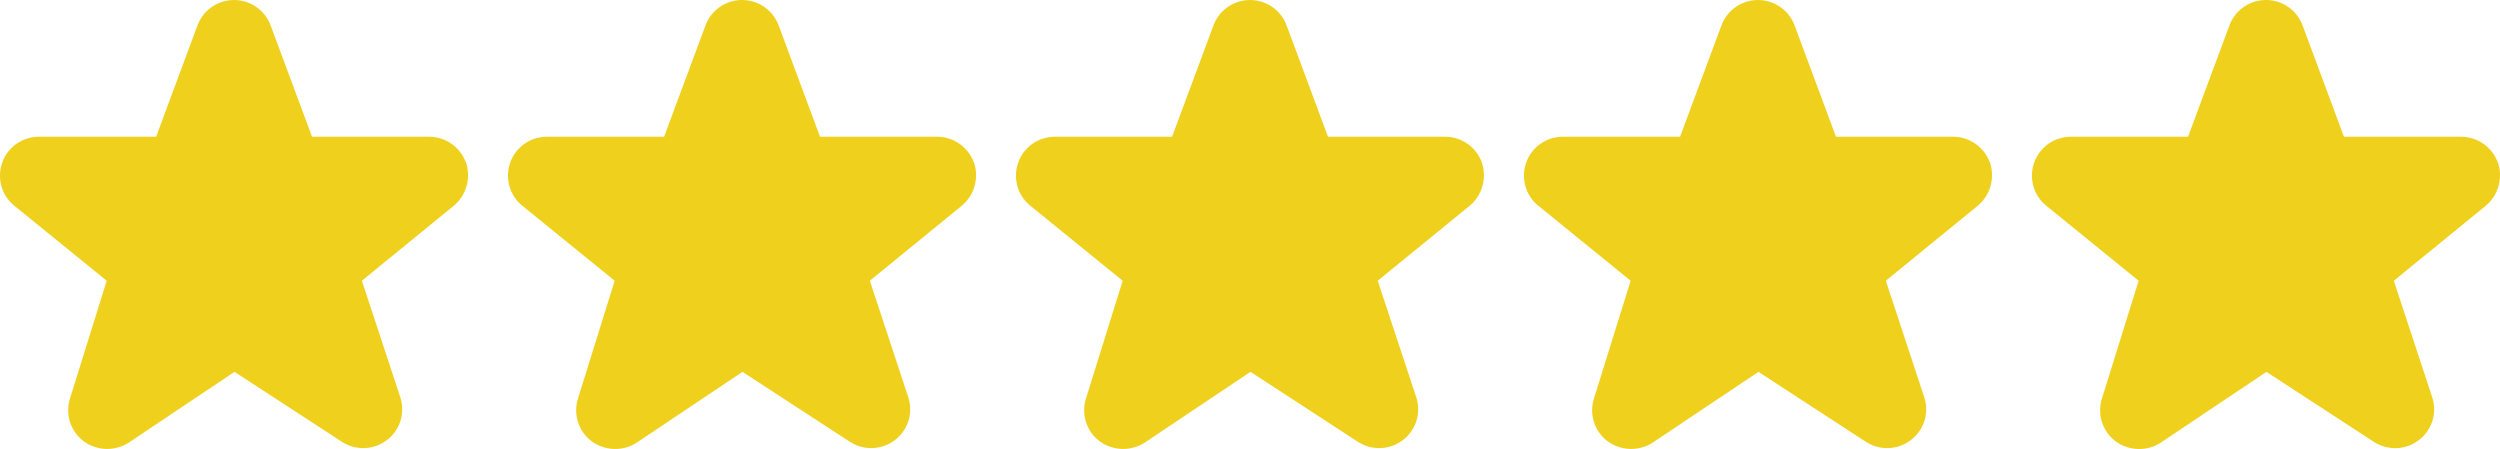 <svg xmlns="http://www.w3.org/2000/svg" viewBox="0 0 1252.07 224.86"><defs><style>.cls-1{fill:#efd01d;}</style></defs><title>stars2</title><g id="Vrstva_2" data-name="Vrstva 2"><g id="Vrstva_1-2" data-name="Vrstva 1"><g id="Vrstva_2-2" data-name="Vrstva 2"><g id="Layer_1" data-name="Layer 1"><path class="cls-1" d="M487.69,81.29a19.6,19.6,0,0,0-18.34-12.8H410.68L390,12.81a19.55,19.55,0,0,0-36.7,0L332.6,68.49H273.93a19.46,19.46,0,0,0-12.58,34.35l46.5,37.76-18.34,58.88A19.46,19.46,0,0,0,296.33,221a19.78,19.78,0,0,0,11.74,3.84,19.56,19.56,0,0,0,10.88-3.2l52.9-35.41,53.76,35a19.58,19.58,0,0,0,22.62-.86,19.35,19.35,0,0,0,6.61-21.54l-19.2-58.24,46.29-37.76a20,20,0,0,0,5.76-21.76Z"></path><path class="cls-1" d="M233.28,81.29a19.6,19.6,0,0,0-18.35-12.8H156.27l-20.7-55.68a19.55,19.55,0,0,0-36.69,0L78.19,68.49H19.52A19.46,19.46,0,0,0,6.93,102.84L53.44,140.6,35.09,199.48A19.46,19.46,0,0,0,41.92,221a20,20,0,0,0,22.61.64l52.91-35.41,53.76,35a19.55,19.55,0,0,0,22.61-.86,19.34,19.34,0,0,0,6.62-21.54l-19.2-58.24,46.29-37.76a20,20,0,0,0,5.76-21.76Z"></path><path class="cls-1" d="M742.11,81.29a19.61,19.61,0,0,0-18.35-12.8H665.09L644.4,12.81a19.55,19.55,0,0,0-36.69,0L587,68.49H528.35a19.46,19.46,0,0,0-12.59,34.35l46.51,37.76-18.35,58.88A19.44,19.44,0,0,0,550.75,221a20,20,0,0,0,22.61.64l52.91-35.41,53.76,35a19.55,19.55,0,0,0,22.61-.86,19.35,19.35,0,0,0,6.61-21.54L690,140.6l46.3-37.76a20,20,0,0,0,5.76-21.76Z"></path><path class="cls-1" d="M996.52,81.29a19.6,19.6,0,0,0-18.35-12.8H919.51l-20.7-55.68a19.55,19.55,0,0,0-36.69,0L841.43,68.49H782.76a19.46,19.46,0,0,0-12.59,34.35l46.51,37.76-18.35,58.88A19.46,19.46,0,0,0,805.16,221a20,20,0,0,0,22.61.64l52.91-35.41,53.76,35a19.55,19.55,0,0,0,22.61-.86,19.34,19.34,0,0,0,6.62-21.54l-19.2-58.24,46.29-37.76a20,20,0,0,0,5.76-21.76Z"></path><path class="cls-1" d="M1250.93,81.08v.21a19.6,19.6,0,0,0-18.34-12.8h-58.67l-20.69-55.68a19.55,19.55,0,0,0-36.7,0l-20.69,55.68h-58.67a19.46,19.46,0,0,0-12.58,34.35l46.5,37.76-18.34,58.88a19.44,19.44,0,0,0,6.82,21.54,19.78,19.78,0,0,0,11.74,3.84,19.56,19.56,0,0,0,10.88-3.2l52.9-35.41,53.76,35a19.58,19.58,0,0,0,22.62-.86,19.35,19.35,0,0,0,6.61-21.54l-19.2-58.24,46.29-37.76A20,20,0,0,0,1250.93,81.08Z"></path></g></g></g></g></svg>